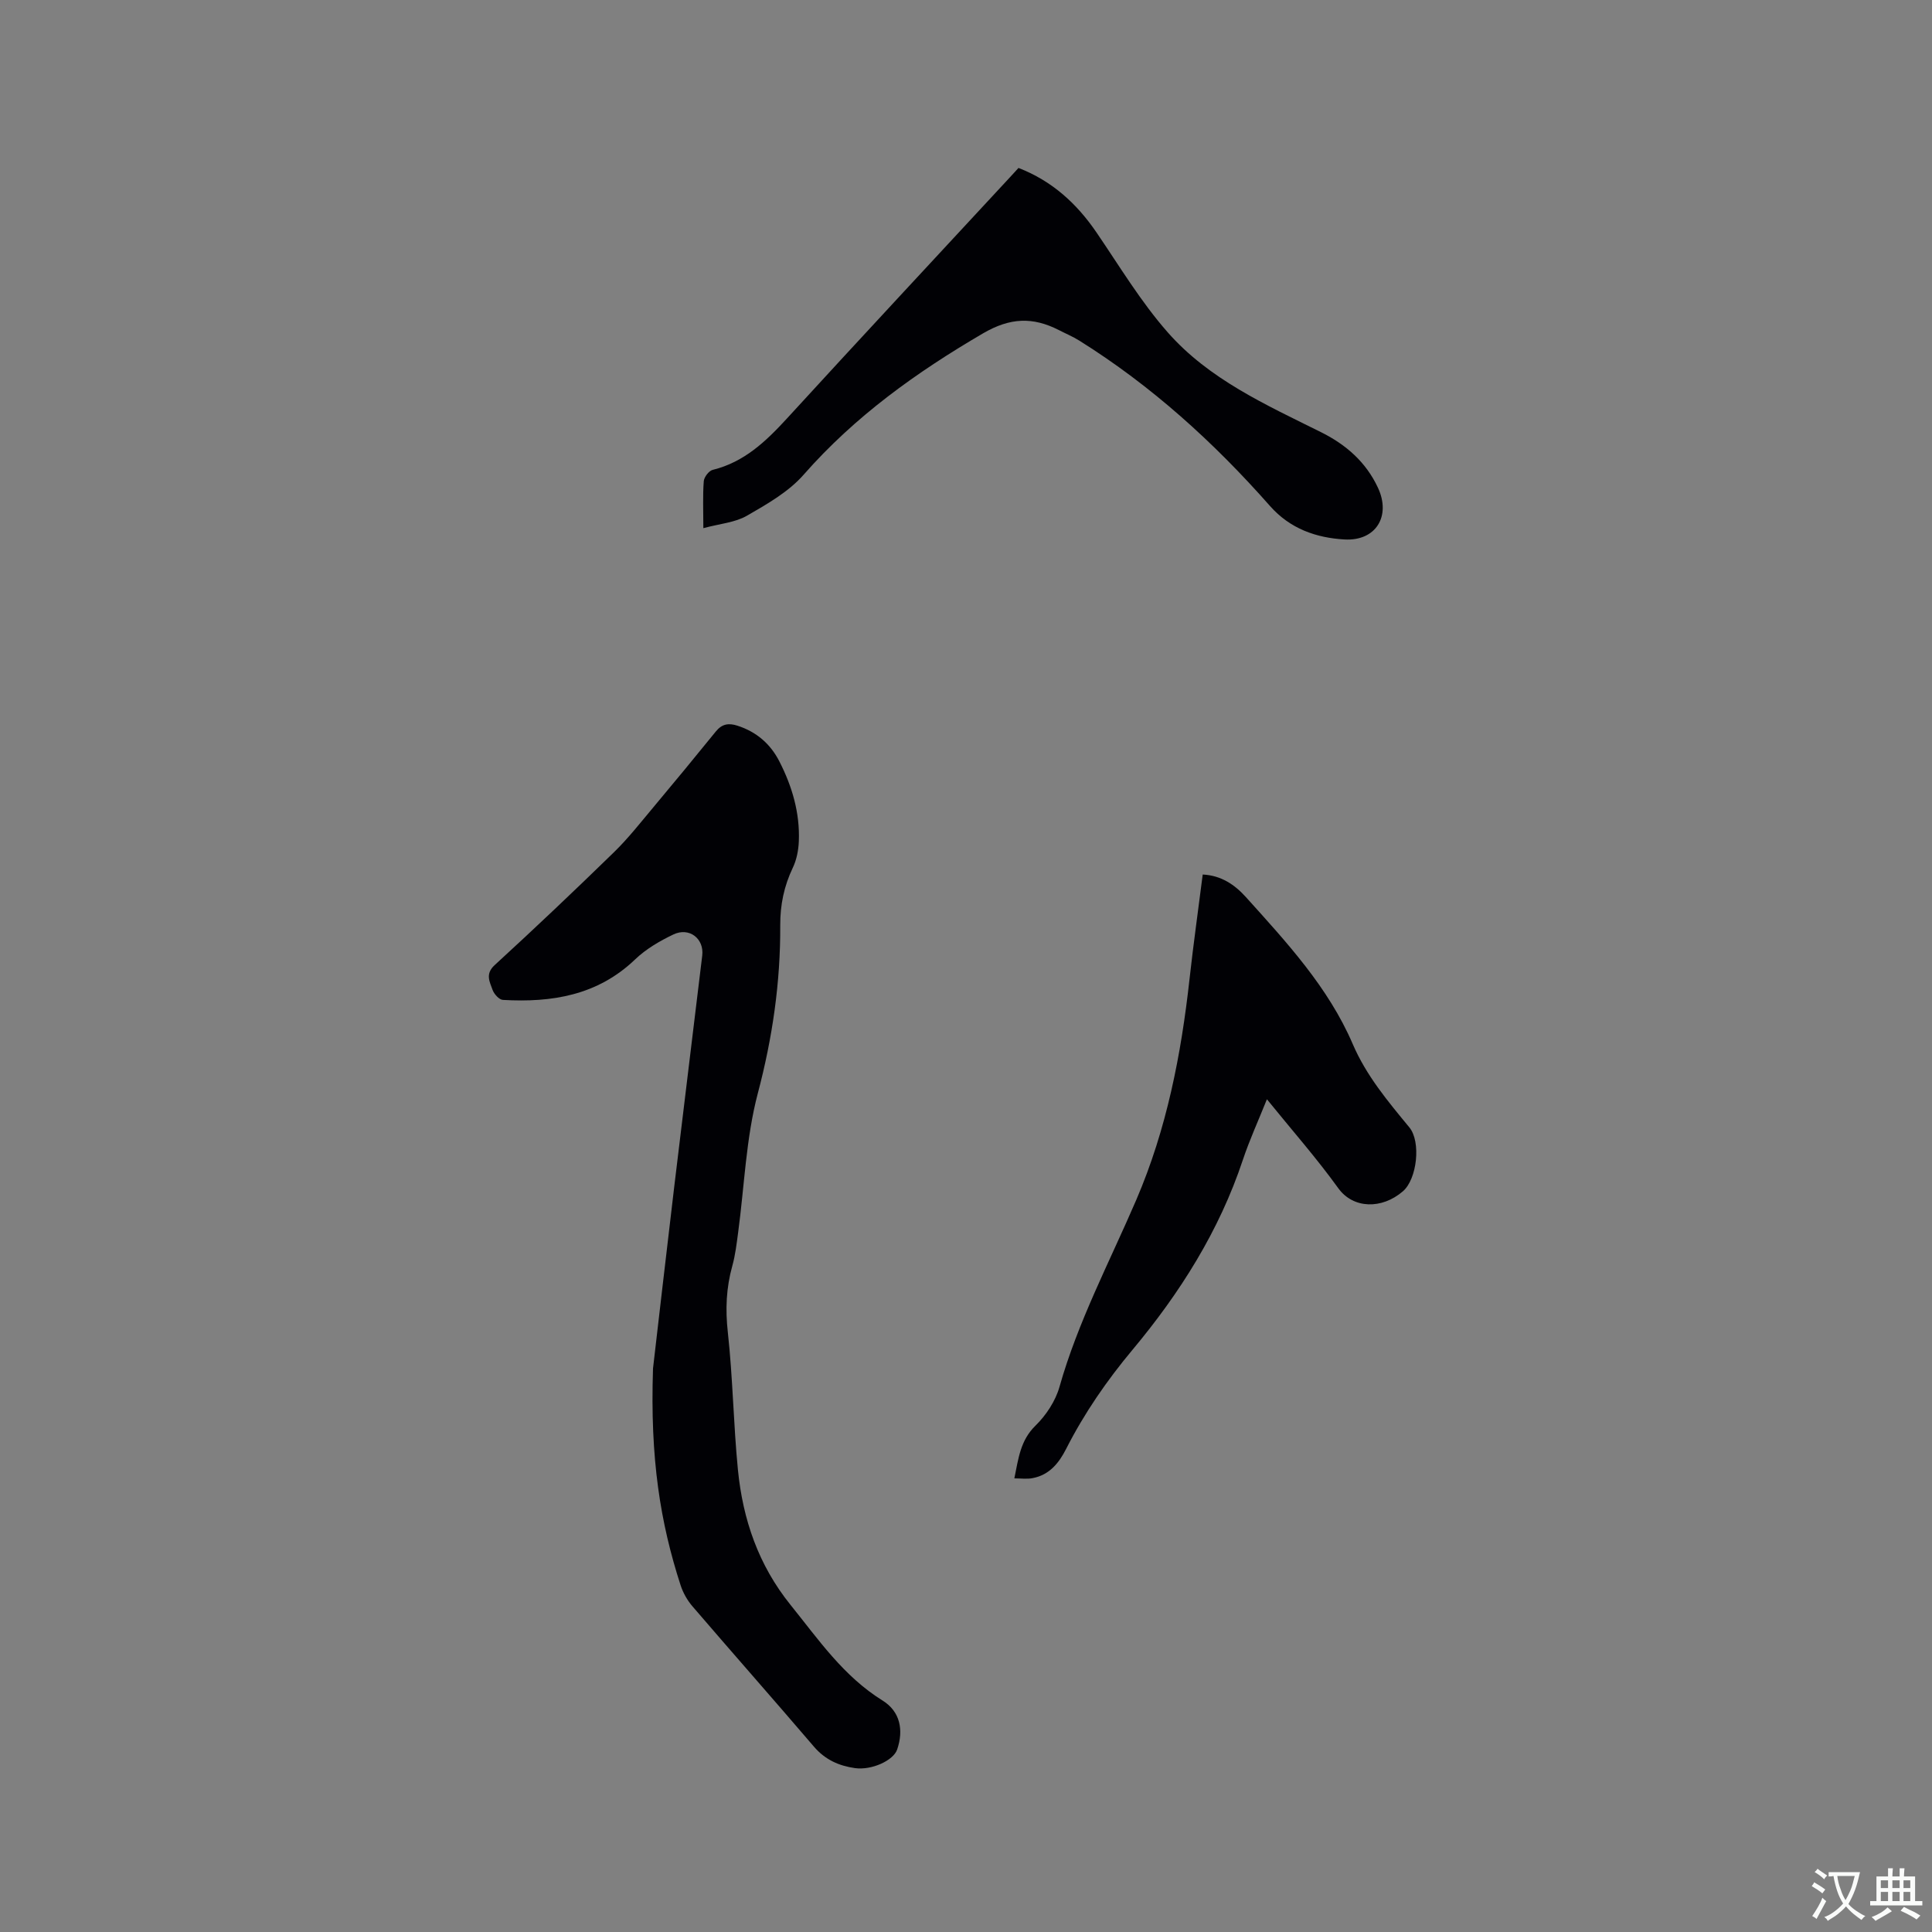 <svg enable-background="new 0 0 400 400" viewBox="0 0 400 400" xmlns="http://www.w3.org/2000/svg"><rect x="0" y="0" width="400" height="400" fill="#808080" stroke="none"/><g fill="#010105"><path d="m135.2 283.32c1.06-9.11 2.69-23.32 4.38-37.52 1.91-15.99 3.89-31.97 5.81-47.96.42-3.5-2.68-5.94-5.97-4.37-2.83 1.35-5.68 3.01-7.92 5.16-7.78 7.46-17.25 8.97-27.38 8.39-.78-.04-1.83-1.21-2.14-2.08-.59-1.67-1.57-3.29.44-5.13 8.36-7.66 16.59-15.47 24.72-23.39 2.93-2.86 5.48-6.12 8.12-9.27 4.35-5.2 8.67-10.43 12.94-15.7 1.26-1.56 2.62-1.8 4.46-1.21 3.97 1.27 6.86 3.79 8.71 7.42 2.64 5.16 4.25 10.64 4.02 16.49-.07 1.85-.45 3.83-1.24 5.49-1.82 3.81-2.63 7.69-2.61 11.93.06 11.79-1.6 23.28-4.64 34.78-2.46 9.32-2.78 19.21-4.08 28.85-.31 2.31-.58 4.65-1.2 6.88-1.27 4.55-1.46 9.01-.93 13.76 1.04 9.46 1.16 19.01 2.09 28.48 1.02 10.28 4.24 19.71 10.91 27.98 5.79 7.18 10.96 14.77 19.04 19.78 3.62 2.25 4.4 6.07 3.02 10.13-.77 2.28-5.27 4.34-8.73 3.86-3.33-.47-6.19-1.74-8.5-4.44-8.34-9.75-16.83-19.36-25.19-29.1-1.06-1.24-1.93-2.8-2.43-4.35-4.18-12.91-6.33-26.13-5.7-44.86z"/><path d="m210.01 306.08c.85-4.13 1.24-7.85 4.37-10.91 2.2-2.15 4.14-5.09 4.97-8.02 3.83-13.54 10.39-25.91 15.9-38.72 6.3-14.66 9.3-30.08 11.04-45.83.79-7.15 1.8-14.27 2.72-21.54 3.85.19 6.64 2.13 8.92 4.65 8.44 9.37 17.08 18.68 22.14 30.45 2.82 6.57 7.28 11.86 11.72 17.25 2.45 2.97 1.61 10.7-1.34 13.24-4.36 3.76-10.29 3.63-13.37-.64-4.5-6.24-9.61-12.04-14.78-18.42-1.8 4.5-3.61 8.44-4.97 12.52-4.89 14.71-13.01 27.56-22.84 39.33-5.34 6.39-9.99 13.13-13.75 20.52-1.48 2.92-3.46 5.4-6.9 6.06-1.17.25-2.41.06-3.83.06z"/><path d="m145.62 109.35c0-3.83-.14-6.79.09-9.73.07-.85 1.06-2.15 1.85-2.34 6.51-1.6 11-5.88 15.36-10.63 15.31-16.73 30.78-33.32 46.19-49.96.57-.62 1.14-1.24 1.76-1.92 6.94 2.69 12.05 7.35 16.15 13.36 4.77 6.99 9.17 14.34 14.73 20.66 8.55 9.74 20.36 15.02 31.74 20.68 5.22 2.6 9.33 6.21 11.8 11.51 2.74 5.87-.41 11.08-6.93 10.71-5.83-.34-11.24-2.19-15.43-6.94-11.62-13.17-24.54-24.9-39.49-34.24-1.34-.84-2.82-1.45-4.23-2.18-5.36-2.73-10.04-2.6-15.67.68-13.81 8.07-26.54 17.18-37.17 29.29-3.11 3.54-7.55 6.07-11.72 8.47-2.45 1.42-5.59 1.65-9.03 2.58z"/></g><path d="m377.9 391.2c-.2.3-.4.5-.6.8-.7-.6-1.4-1-2.2-1.5.2-.3.4-.5.5-.8.6.4 1.4.8 2.3 1.5zm-1.8 6.1c-.2-.2-.5-.4-.9-.6.4-.6.8-1.2 1.2-1.9s.7-1.3.9-1.9c.3.3.5.5.8.7-.7 1.3-1.4 2.6-2 3.7zm2.2-9c-.3.3-.5.5-.6.8-.6-.6-1.3-1.1-2-1.5.3-.3.5-.5.6-.7.6.5 1.3.9 2 1.4zm.3.2v-.9h2 4.5c-.3 1.3-.6 2.5-1 3.6s-.9 2.1-1.4 3c.4.5 1 1 1.6 1.4s1.2.8 1.9 1.1c-.3.2-.5.4-.8.8-.4-.3-1-.7-1.6-1.2s-1.2-1.1-1.6-1.6c-.5.6-1.1 1.1-1.7 1.6s-1.4.9-2.1 1.4c-.1-.3-.3-.5-.7-.8.6-.2 1.2-.5 1.9-1s1.4-1.1 2-1.8c-.5-.8-.9-1.6-1.2-2.5s-.6-2-.8-3.2c-.4.1-.7.1-1 .1zm2.5 2.7c.3 1 .7 1.7 1 2.2.3-.5.6-1.1 1-2s.6-1.9.9-3h-3.2-.4c.1.9.3 1.8.7 2.8z" fill="#fafbfa"/><path d="m396.5 388.5v1.5 3.6h1.5v.9c-.4 0-1 0-1.7 0h-7.9c-.5 0-.9 0-1.2 0v-.9h1.3v-3.5c0-.7 0-1.2 0-1.6h2.4c0-.8 0-1.4 0-1.7h1c0 .3-.1.8-.1 1.7h1.5c0-.8 0-1.4 0-1.7h1c0 .3-.1.9-.1 1.7zm-8.2 9.2c-.2-.3-.5-.5-.8-.8.8-.3 1.4-.6 1.9-.9s1-.7 1.4-1.1c.3.3.6.5.9.8-1.6 1-2.8 1.6-3.4 2zm2.6-6.8v-1.6h-1.5v1.6zm0 2.7v-1.9h-1.5v1.9zm2.4-2.7v-1.6h-1.5v1.6zm0 2.7v-1.9h-1.5v1.9zm.2 2 .7-.8c.4.2.9.5 1.6.8s1.3.7 1.8 1c-.3.3-.5.5-.8.8-.4-.3-1.5-1-3.3-1.8zm2-4.7v-1.6h-1.4v1.6zm0 2.7v-1.9h-1.4v1.9z" fill="#fafbfa"/></svg>